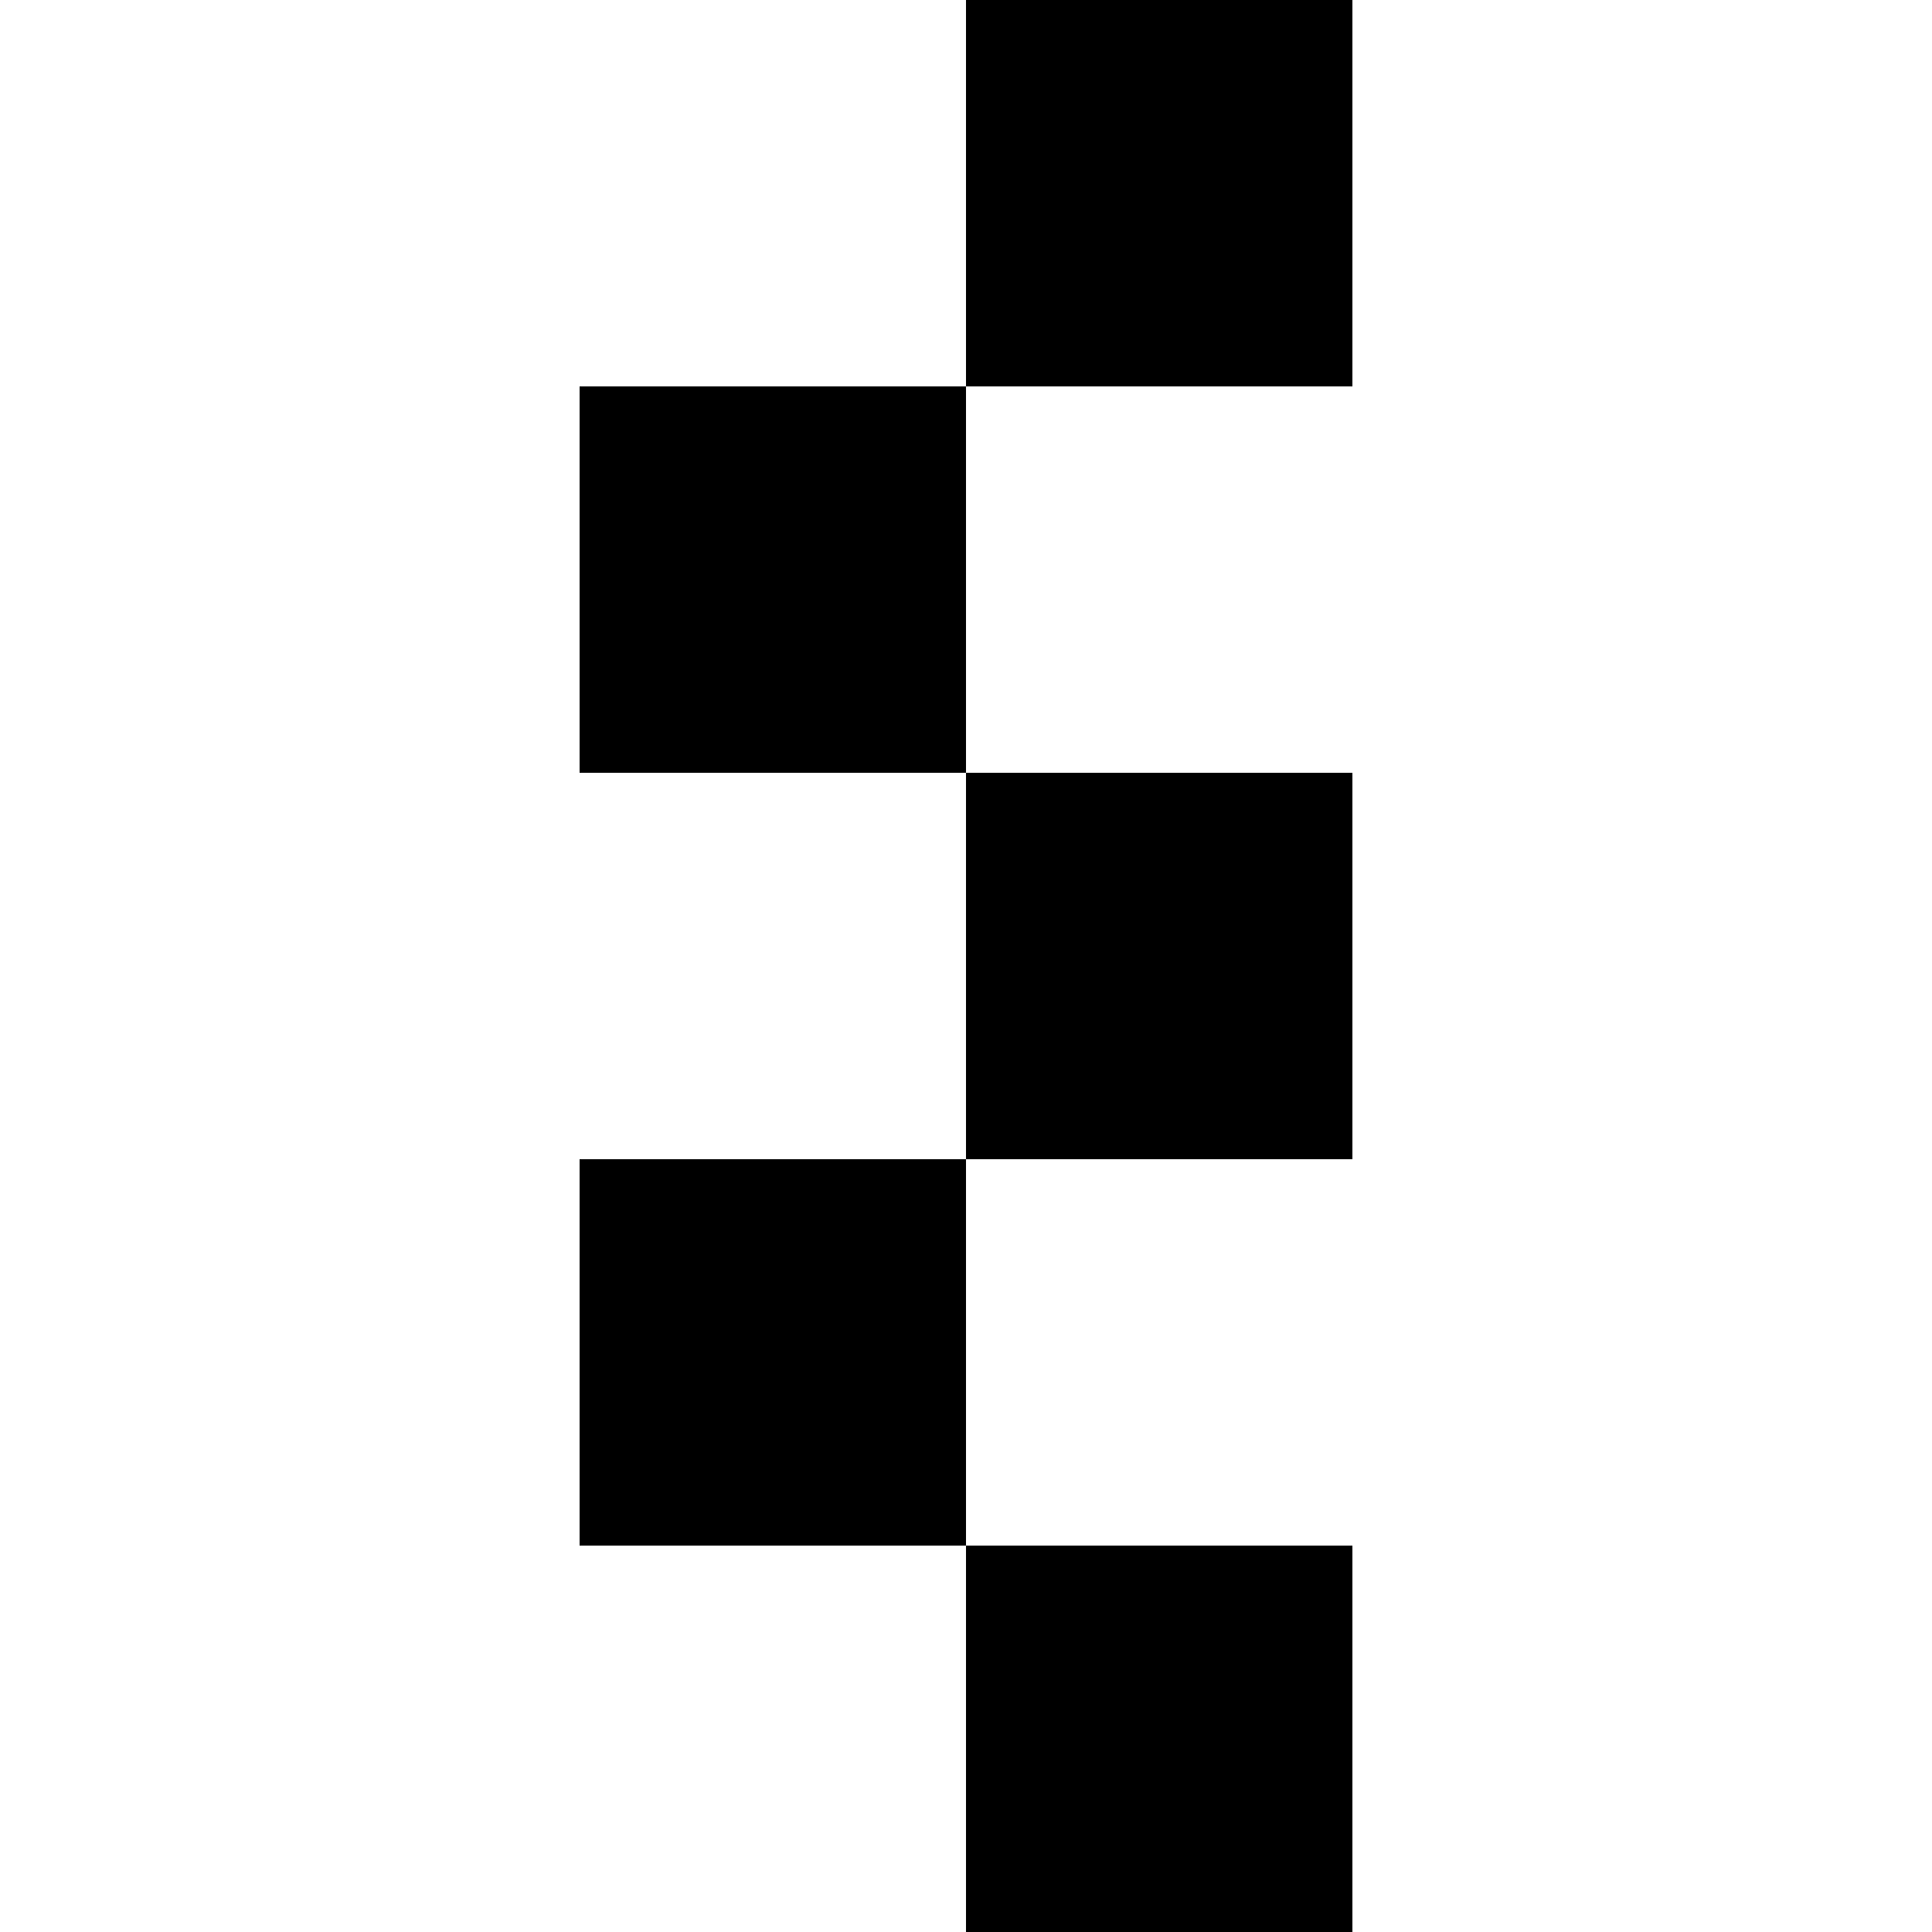 <?xml version="1.0" standalone="no"?>
<!DOCTYPE svg PUBLIC "-//W3C//DTD SVG 20010904//EN"
 "http://www.w3.org/TR/2001/REC-SVG-20010904/DTD/svg10.dtd">
<svg version="1.0" xmlns="http://www.w3.org/2000/svg"
 width="700pt" height="700pt" viewBox="0 0 700 700"
 preserveAspectRatio="xMidYMid meet">
<g transform="translate(0,700) scale(0.1,-0.1)"
fill="#000000" stroke="none">
<path d="M3500 6300 l0 -700 -700 0 -700 0 0 -700 0 -700 700 0 700 0 0 -700
0 -700 -700 0 -700 0 0 -700 0 -700 700 0 700 0 0 -700 0 -700 700 0 700 0 0
700 0 700 -700 0 -700 0 0 700 0 700 700 0 700 0 0 700 0 700 -700 0 -700 0 0
700 0 700 700 0 700 0 0 700 0 700 -700 0 -700 0 0 -700z"/>
</g>
</svg>

